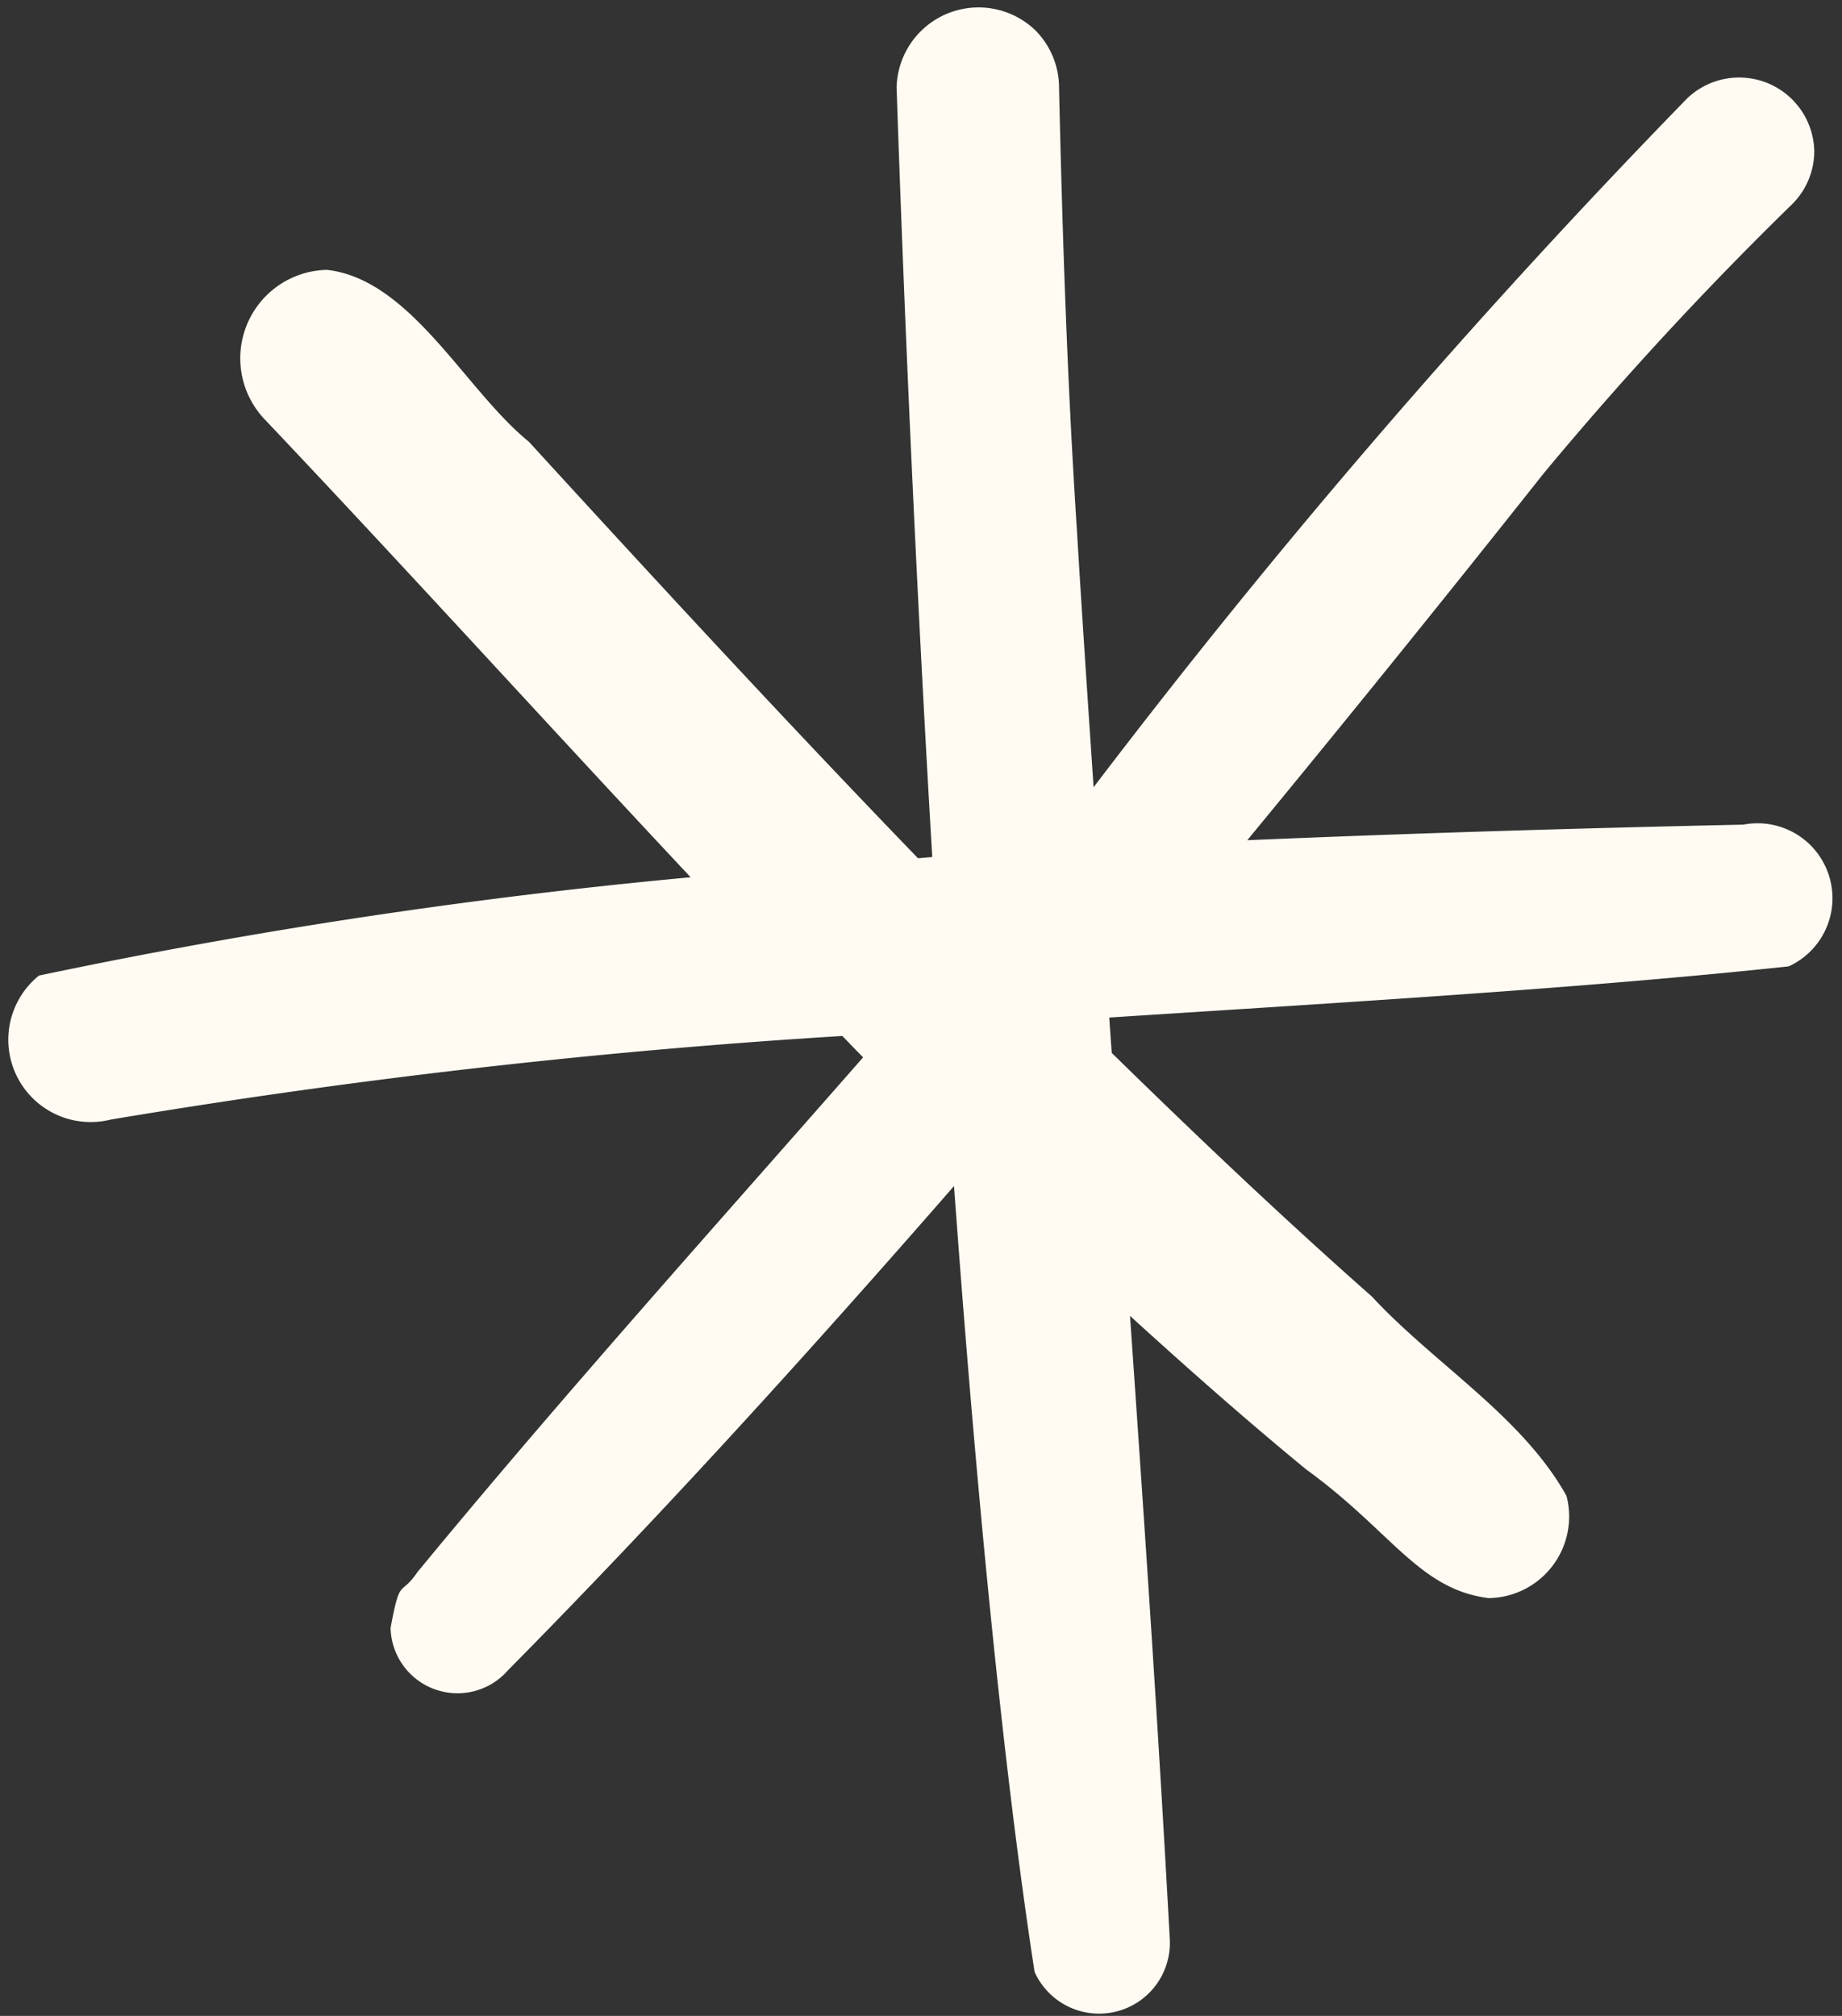 <?xml version="1.0" encoding="UTF-8" standalone="no"?><svg xmlns="http://www.w3.org/2000/svg" xmlns:xlink="http://www.w3.org/1999/xlink" data-name="Layer 1" fill="#fffbf2" height="29" preserveAspectRatio="xMidYMid meet" version="1" viewBox="-0.1 -0.1 26.5 29.0" width="26.5" zoomAndPan="magnify"><rect x="-0.1" y="-0.1" width="26.5" height="29.0" fill="#333333" stroke="none"/><g id="change1_1"><path d="M25.633,13.802c-2.908.311-6.292.512-9.775.736q.018.255.036.509c1.221,1.195,2.46,2.372,3.743,3.505.895.967,2.157,1.718,2.799,2.866a1.174,1.174,0,0,1-1.121,1.472c-1.002-.127-1.398-.963-2.622-1.85-.868-.713-1.708-1.456-2.536-2.21.208,2.987.41,5.973.572,8.963a1.018,1.018,0,0,1-1.945.474c-.458-2.974-.845-6.995-1.159-11.305-2.074,2.378-4.193,4.716-6.415,6.964a.963.963,0,0,1-1.691-.607c.139-.75.137-.436.388-.805,2.075-2.52,4.258-4.948,6.41-7.403-.1-.102-.199-.205-.299-.308A101.214,101.214,0,0,0,1.493,16.006,1.185,1.185,0,0,1,.461,13.934,82.586,82.586,0,0,1,9.836,12.52c-2.05-2.186-4.063-4.408-6.124-6.583a1.273,1.273,0,0,1,.893-2.155c1.21.14,1.984,1.726,2.903,2.472,1.846,2.018,3.7,4.026,5.598,5.992.069-.005.137-.012.206-.017-.227-3.836-.399-7.688-.513-11.066A1.179,1.179,0,0,1,14.794.335a1.171,1.171,0,0,1,.342.826c.048,2.123.119,4.246.257,6.366.074,1.233.157,2.465.24,3.698a107.42,107.42,0,0,1,8.538-9.908,1.081,1.081,0,0,1,1.83.758,1.074,1.074,0,0,1-.314.758,50.389,50.389,0,0,0-3.579,3.877Q20.001,9.37,17.844,11.987c2.388-.101,4.773-.173,7.137-.224A1.078,1.078,0,0,1,25.633,13.802Z" fill="inherit"/></g></svg>